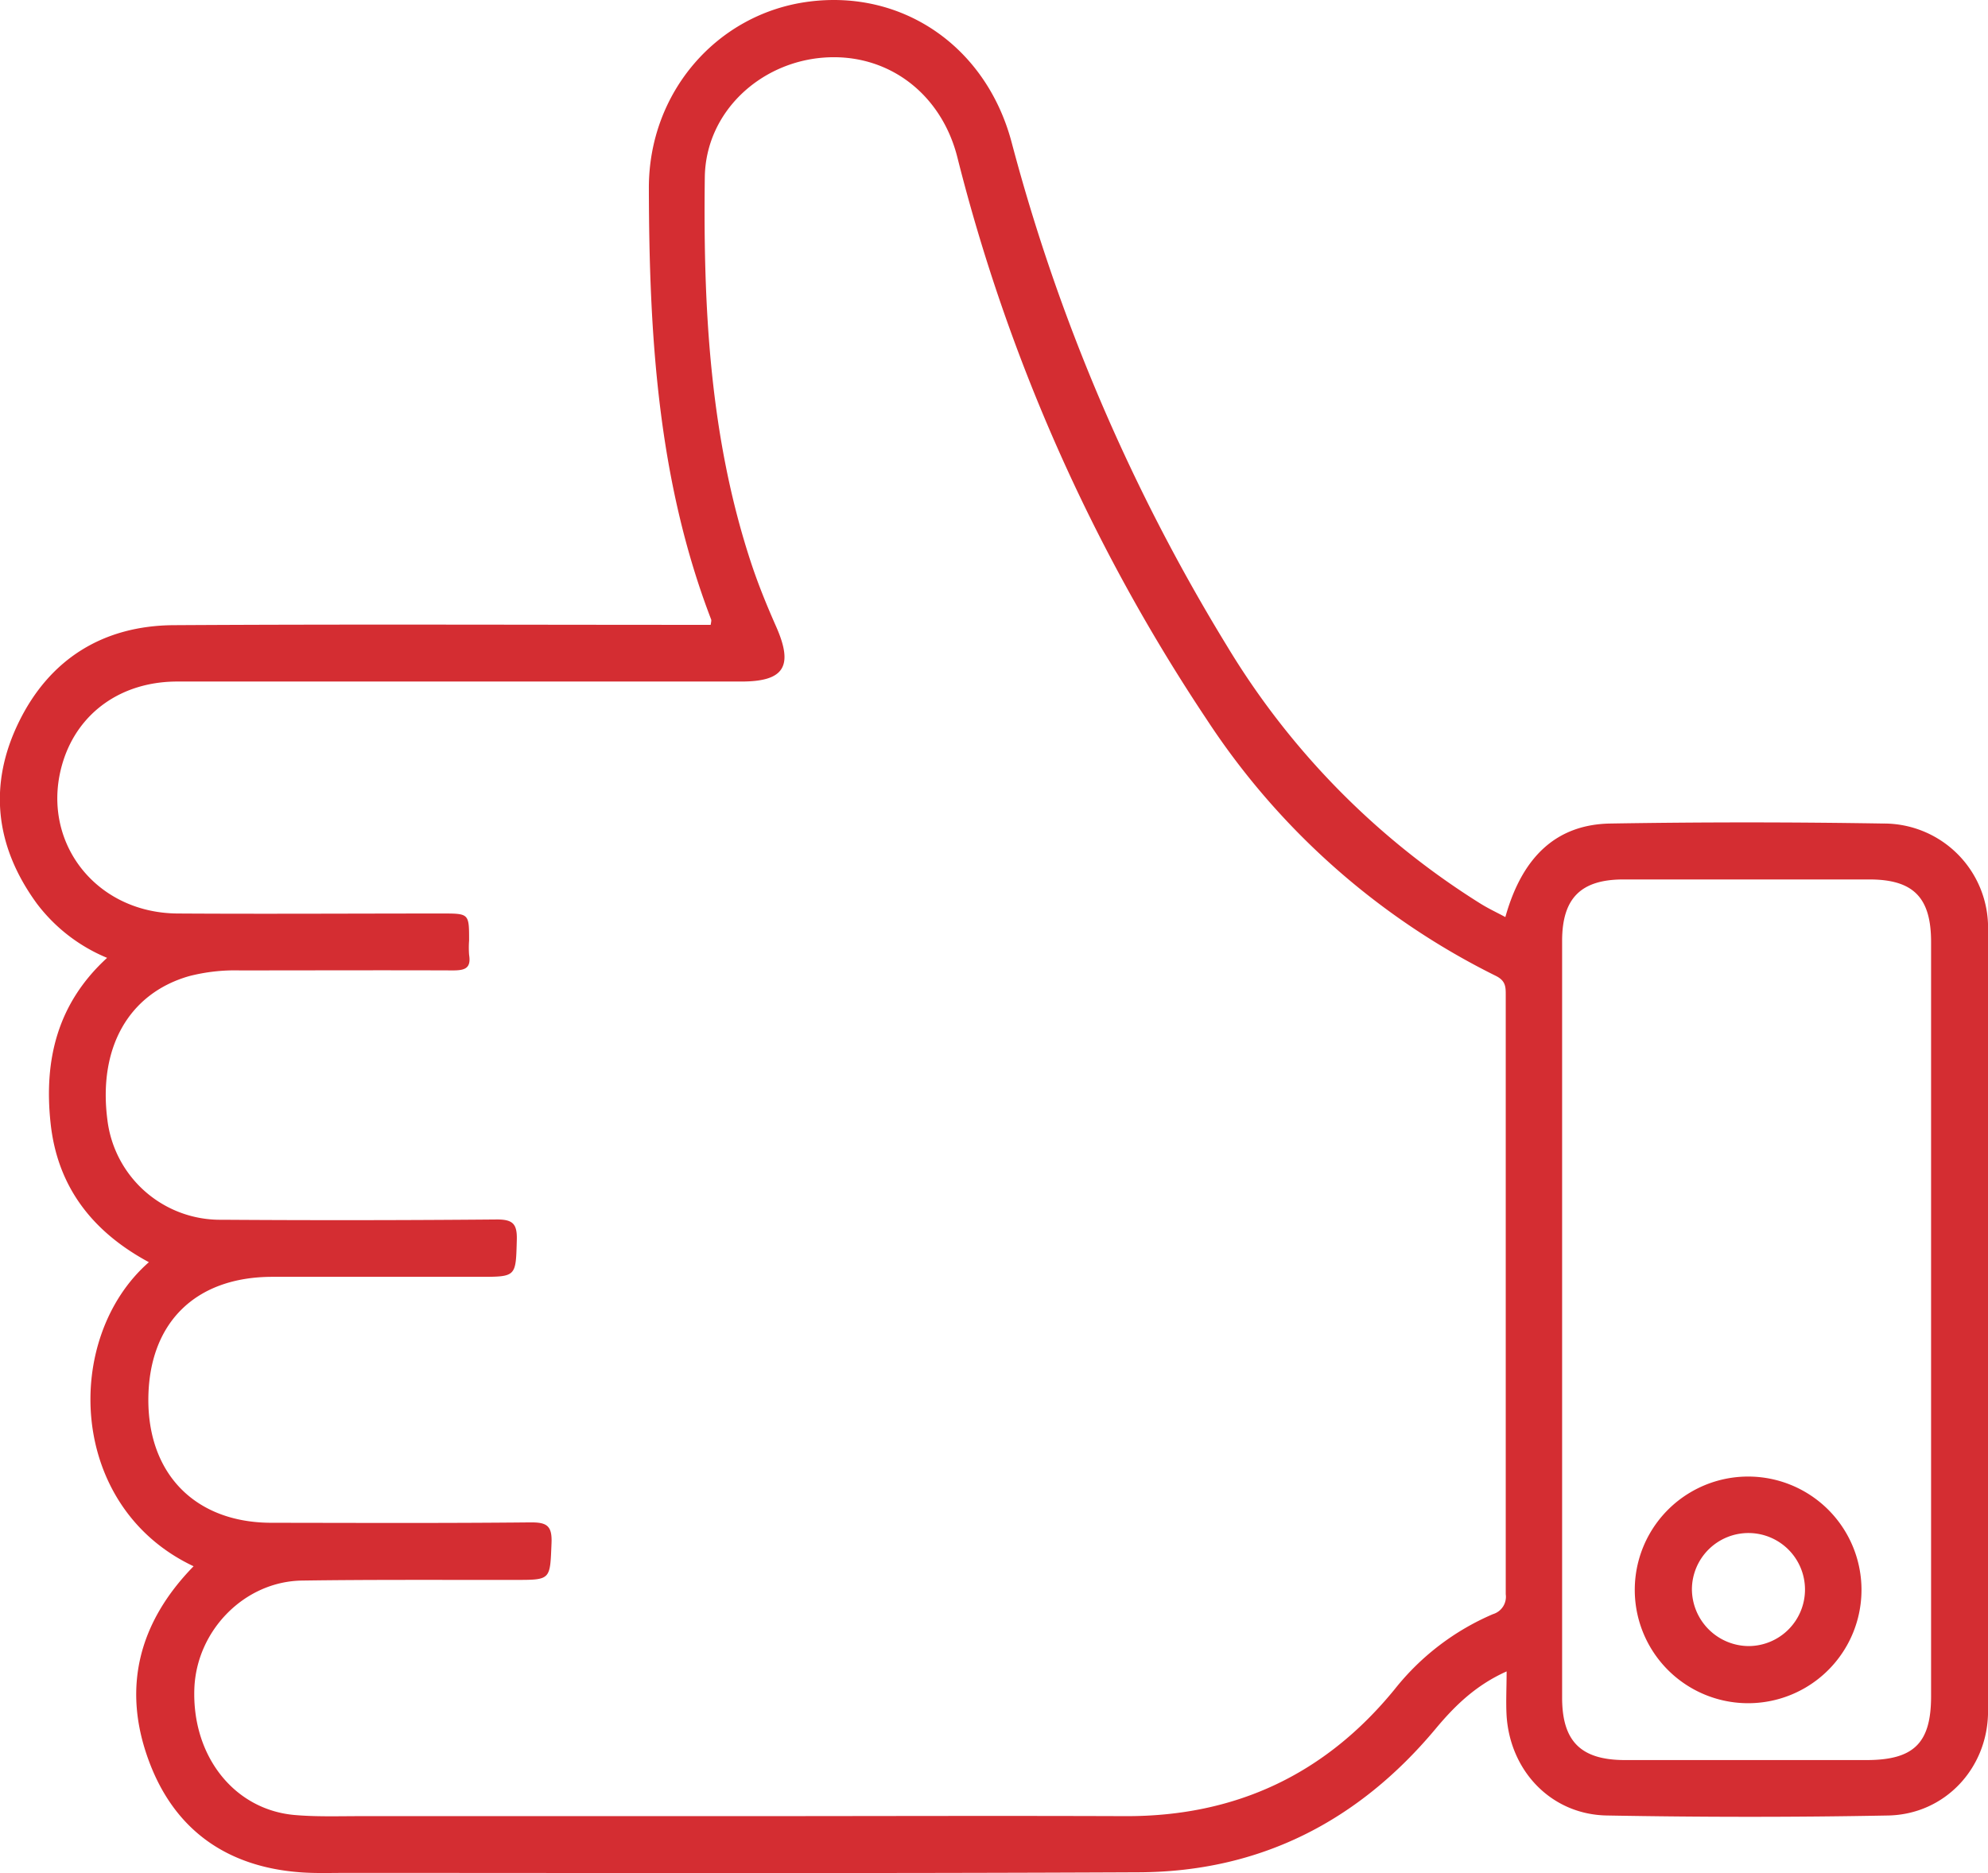 <?xml version="1.0" encoding="UTF-8"?> <svg xmlns="http://www.w3.org/2000/svg" viewBox="0 0 362.51 341.64"> <defs> <style>.cls-1{fill:#d42d32;}</style> </defs> <title>Ресурс 253</title> <g id="Слой_2" data-name="Слой 2"> <g id="Слой_1-2" data-name="Слой 1"> <path class="cls-1" d="M19.53,174.71C10.42,183.05,8,193.38,9.22,204.82c1.24,11.74,7.72,19.9,17.93,25.4C11.41,244,12.28,274.83,35.3,285.68c-10,10.24-13.13,22.26-8.09,35.67,4.67,12.46,14.19,19.15,27.52,20.15,2.73.21,5.48.11,8.22.11,48.26,0,96.52.12,144.78-.11,22-.11,39.92-9.27,54-26.11,3.52-4.23,7.35-8,13-10.53,0,3-.15,5.58,0,8.14.68,10.12,8.22,18,18.35,18.14,17.08.31,34.17.33,51.25,0,10.37-.22,18.18-8.68,18.19-19q.1-71.26,0-142.54a19,19,0,0,0-19.12-19.39q-24.87-.41-49.75,0c-9.79.16-16.06,6-19.15,17.06-1.56-.84-3.13-1.57-4.58-2.48a141.59,141.59,0,0,1-46.2-47,344.82,344.82,0,0,1-39.27-91.9C179.79,8.47,164.6-1.93,147.47.3c-16.66,2.16-29.18,16.49-29.15,34,.05,26.74,1.61,53.3,11.35,78.67.08.2,0,.48-.08,1h-4c-31.3,0-62.6-.13-93.9.06-12.8.08-22.57,6.1-28.22,17.6s-4.35,22.72,3.19,33.1A30.79,30.79,0,0,0,19.53,174.71ZM284.85,309.63q0-69,0-138c0-7.8,3.42-11.21,11.15-11.22q22.42,0,44.87,0c8,0,11.26,3.26,11.26,11.38q0,34.4,0,68.81t0,68.81c0,8.52-3.14,11.62-11.78,11.62q-22.07,0-44.13,0C288.26,321,284.85,317.61,284.85,309.63ZM11.52,138.82c2.83-8.93,10.69-14.5,20.79-14.51q51.43,0,102.88,0c7.82,0,9.53-2.79,6.35-10-1.66-3.75-3.22-7.56-4.51-11.44-7.6-22.92-8.81-46.69-8.51-70.52.15-11.85,10-20.95,21.65-21.84S171.63,17,174.58,28.71A329.77,329.77,0,0,0,220,131.16,134.09,134.09,0,0,0,272.77,178c1.83.91,1.8,2.06,1.8,3.56q0,54.61,0,109.23a3.3,3.3,0,0,1-2.32,3.62,45.84,45.84,0,0,0-17.92,13.69c-12.69,15.57-29.08,23.24-49.19,23.16-23.69-.09-47.39,0-71.08,0q-34.23,0-68.46,0c-4,0-8,.14-12-.22C42.62,330,35,320.24,35.44,308c.39-10.6,9.14-19.56,19.64-19.71,13-.19,25.93-.1,38.9-.12,6.52,0,6.31,0,6.59-6.7.14-3.24-.9-3.82-3.91-3.79-15.71.16-31.43.09-47.14.07-13.73,0-22.44-8.69-22.47-22.35,0-14,8.46-22.49,22.58-22.51q18.9,0,37.79,0c6.78,0,6.63,0,6.82-6.75.08-2.93-.74-3.73-3.7-3.71q-25.07.22-50.12.05a20.71,20.71,0,0,1-20.83-18.16c-1.73-13.19,3.87-23.12,14.91-26.28A33.52,33.52,0,0,1,43.71,177c13,0,25.94-.05,38.91,0,2.2,0,3.31-.42,2.92-2.84a17.47,17.47,0,0,1,0-2.61c0-4.93,0-4.93-4.93-4.93-16.09,0-32.17.1-48.25,0C17.09,166.51,7.05,153,11.52,138.82Z"></path> <path class="cls-1" d="M298.1,290.16a20.67,20.67,0,0,0,41.34-.34,20.67,20.67,0,1,0-41.34.34Zm10.42-.39a10.31,10.31,0,1,1,10.35,10.47A10.42,10.42,0,0,1,308.52,289.77Z"></path> </g> </g> </svg> 